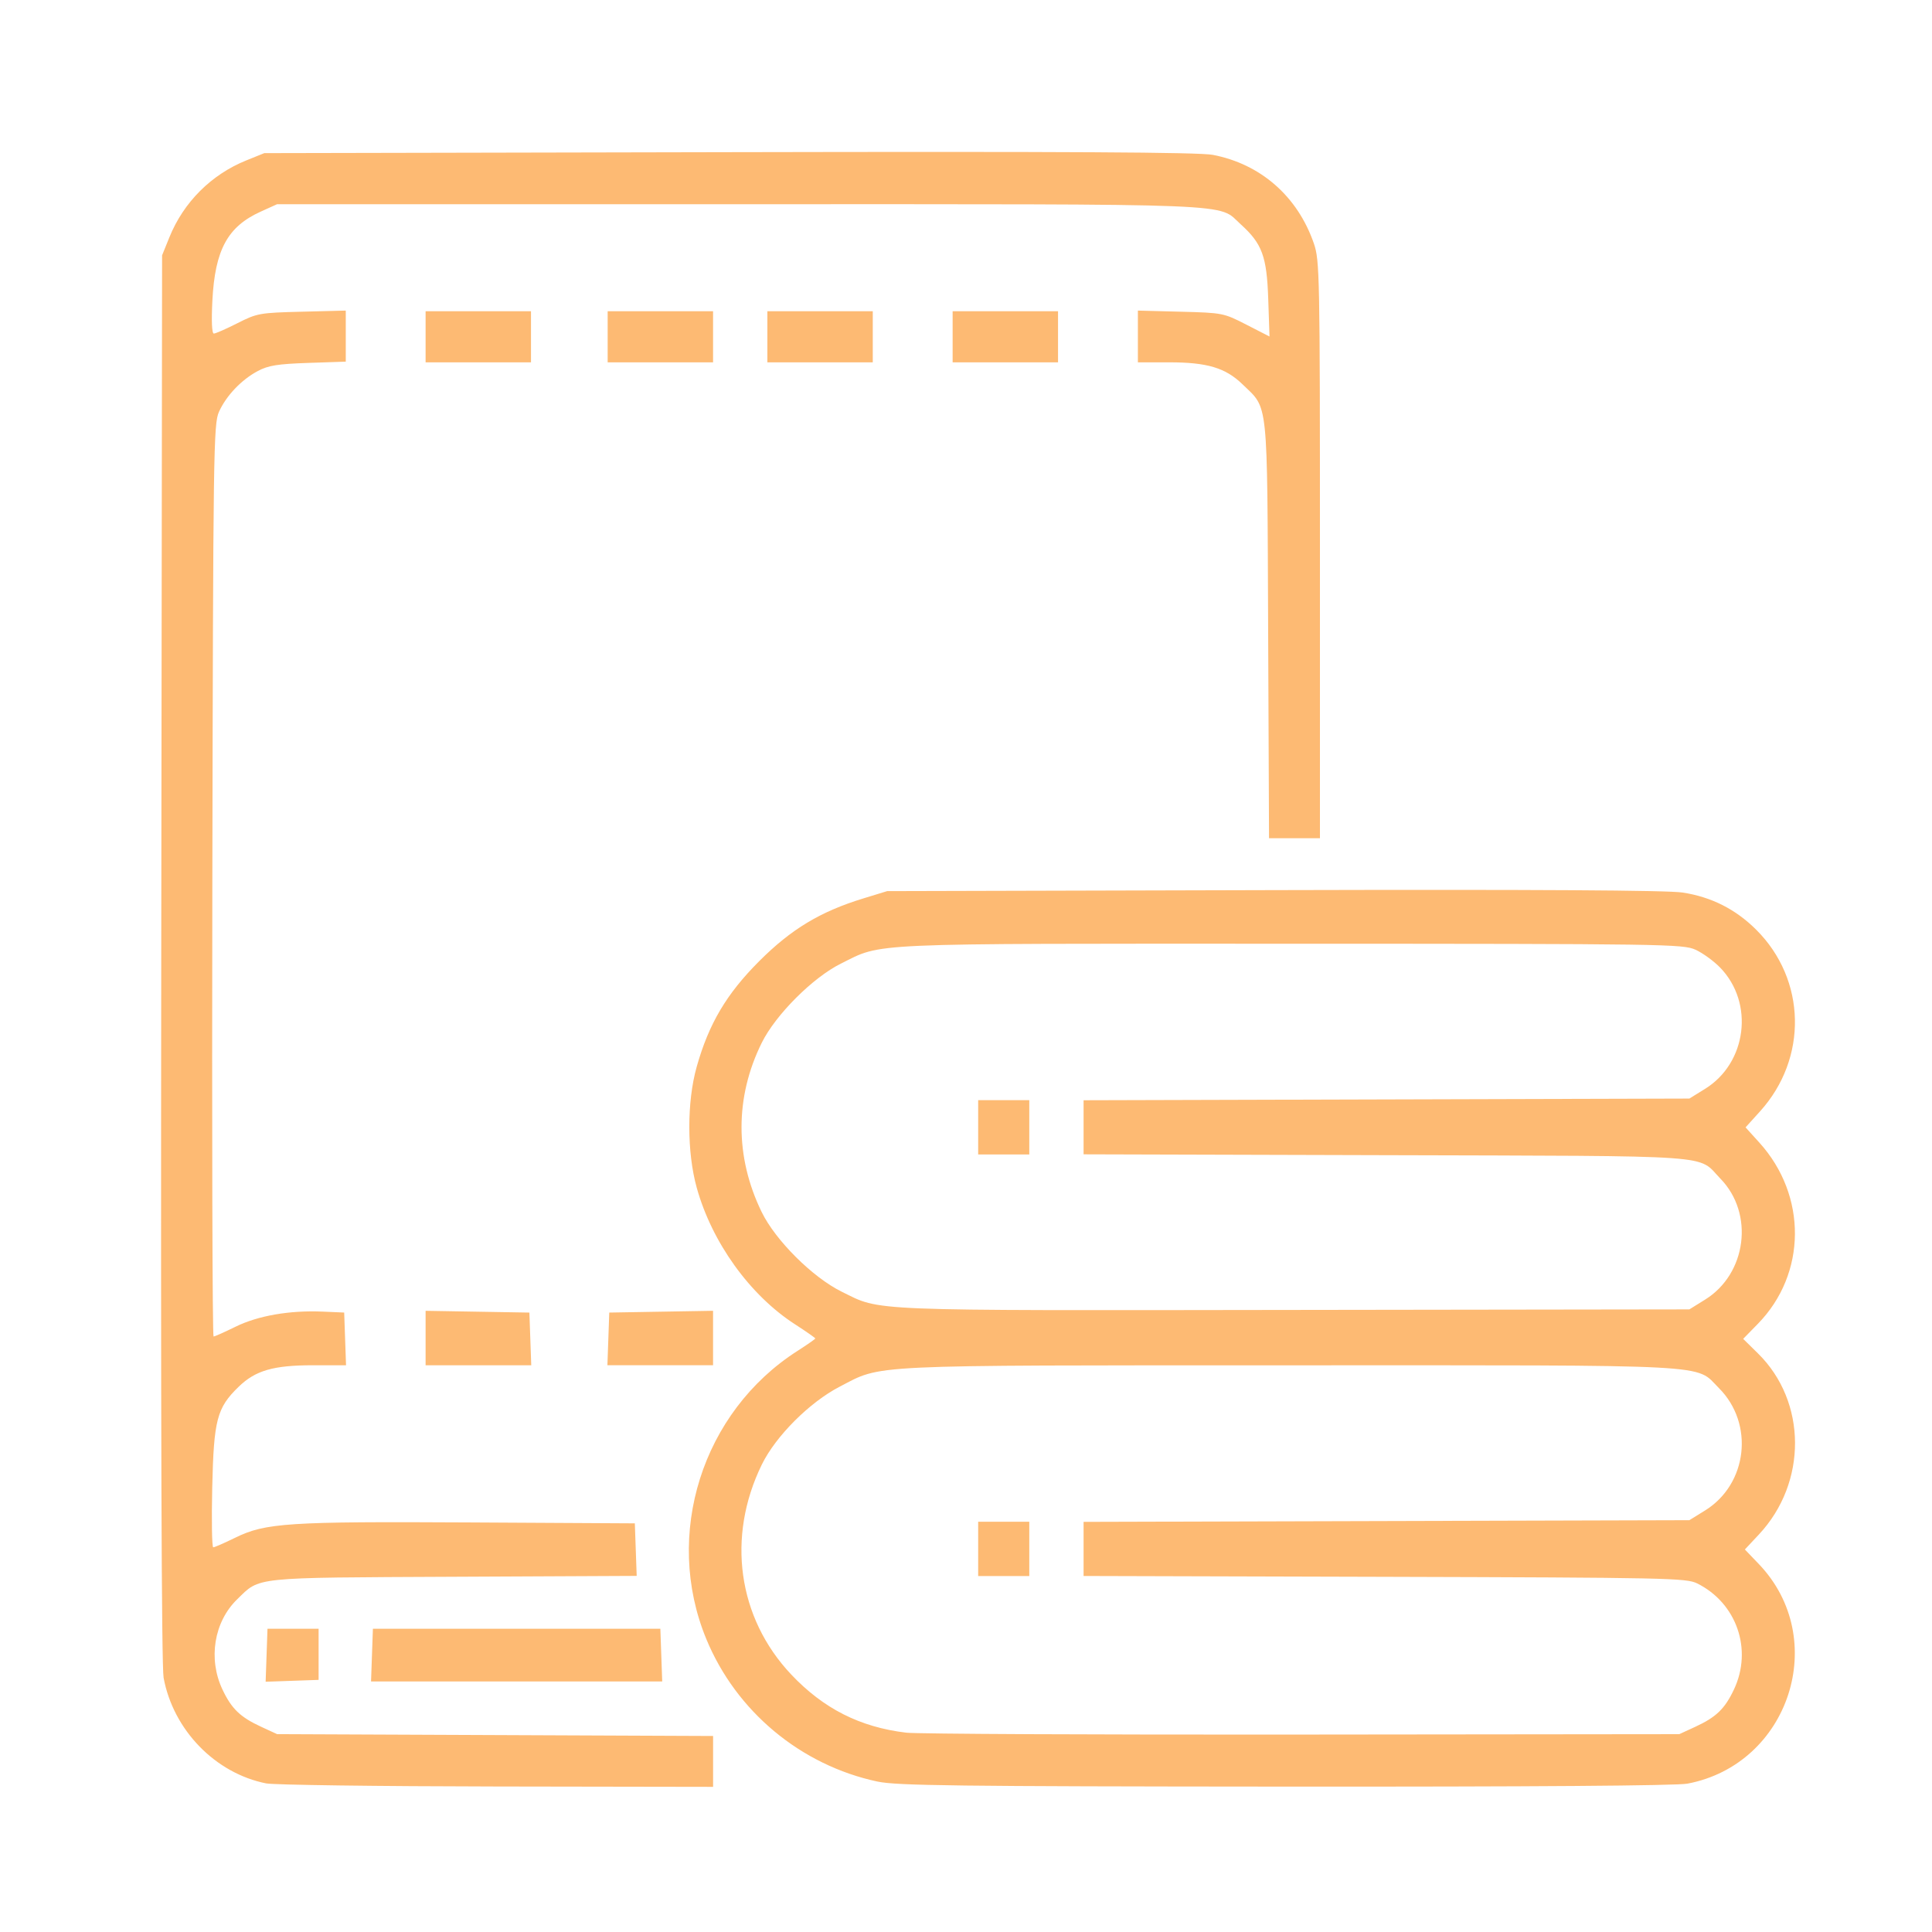 <?xml version="1.0" encoding="UTF-8" standalone="no"?>
<!-- Created with Inkscape (http://www.inkscape.org/) -->
<svg xmlns:inkscape="http://www.inkscape.org/namespaces/inkscape" xmlns:sodipodi="http://sodipodi.sourceforge.net/DTD/sodipodi-0.dtd" xmlns="http://www.w3.org/2000/svg" xmlns:svg="http://www.w3.org/2000/svg" width="512" height="512" viewBox="0 0 135.467 135.467" version="1.1" id="svg1" xml:space="preserve" inkscape:version="1.3 (0e150ed, 2023-07-21)" sodipodi:docname="ropa-blanca.svg">
  <defs id="defs1"></defs>
  <g inkscape:label="Capa 1" inkscape:groupmode="layer" id="layer1">
    <path style="fill:#fdba73;fill-opacity:1" d="m 18.683,125.052 c -3.579,-0.704 -6.532,-3.739 -7.211,-7.409 -0.148,-0.8 -0.205,-18.148 -0.166,-50.479 l 0.059,-49.26 0.512,-1.266 c 0.993,-2.456 2.933,-4.396 5.389,-5.389 l 1.266,-0.512 32.586,-0.067 c 23.737,-0.049 32.949,0.002 33.921,0.188 3.358,0.643 5.952,2.919 7.087,6.217 0.405,1.177 0.425,2.185 0.425,21.468 v 20.233 h -1.785 -1.785 l -0.062,-14.613 c -0.07,-16.437 0.034,-15.439 -1.798,-17.217 -1.189,-1.154 -2.476,-1.54 -5.135,-1.54 h -2.2 v -1.814 -1.814 l 2.995,0.078 c 2.948,0.077 3.02,0.091 4.614,0.909 l 1.619,0.831 -0.088,-2.623 c -0.101,-2.999 -0.427,-3.887 -1.928,-5.243 -1.665,-1.504 0.631,-1.411 -35.095,-1.411 h -32.474 l -1.149,0.52 c -2.321,1.05 -3.206,2.679 -3.388,6.233 -0.074,1.45 -0.036,2.317 0.102,2.317 0.121,0 0.866,-0.327 1.656,-0.728 1.378,-0.699 1.558,-0.731 4.515,-0.805 l 3.079,-0.078 v 1.79 1.79 l -2.632,0.089 c -2.136,0.072 -2.8,0.178 -3.527,0.564 -1.153,0.611 -2.222,1.733 -2.732,2.866 -0.381,0.847 -0.407,2.632 -0.464,32.866 -0.034,17.584 0.004,31.97 0.085,31.97 0.08,0 0.772,-0.308 1.538,-0.685 1.575,-0.776 3.795,-1.161 6.101,-1.061 l 1.52,0.066 0.065,1.848 0.065,1.848 h -2.321 c -2.774,0 -4.031,0.364 -5.211,1.51 -1.525,1.481 -1.741,2.305 -1.85,7.056 -0.053,2.31 -0.021,4.199 0.071,4.199 0.092,0 0.784,-0.302 1.539,-0.672 2.126,-1.042 3.69,-1.143 16.488,-1.072 l 11.534,0.064 0.065,1.842 0.065,1.842 -12.831,0.061 c -14.236,0.068 -13.553,-0.003 -15.184,1.583 -1.622,1.578 -2.046,4.169 -1.033,6.316 0.639,1.356 1.249,1.943 2.718,2.621 l 1.117,0.515 15.285,0.065 15.285,0.065 v 1.783 1.783 l -15.173,-0.025 c -8.345,-0.013 -15.609,-0.11 -16.142,-0.215 z m 42.849,-0.131 c -5.386,-1.149 -9.915,-4.92 -12.01,-10.001 -3.015,-7.311 -0.29,-15.921 6.391,-20.195 0.689,-0.441 1.253,-0.835 1.253,-0.875 0,-0.041 -0.645,-0.491 -1.434,-1.001 -3.157,-2.042 -5.812,-5.733 -6.877,-9.562 -0.695,-2.497 -0.697,-6.027 -0.005,-8.485 0.849,-3.017 2.09,-5.114 4.388,-7.412 2.243,-2.243 4.28,-3.47 7.294,-4.394 l 1.674,-0.513 27.099,-0.07 c 18.397,-0.047 27.602,0.007 28.667,0.169 2.021,0.308 3.723,1.167 5.171,2.61 3.514,3.503 3.629,9.015 0.266,12.735 l -1.015,1.122 0.968,1.069 c 3.364,3.716 3.319,9.202 -0.105,12.706 l -1.03,1.054 1.041,1.024 c 3.434,3.379 3.463,9.056 0.064,12.69 l -0.986,1.054 0.975,1.017 c 5.018,5.237 2.156,14.045 -5.004,15.403 -0.762,0.144 -10.915,0.219 -28.202,0.207 -23.055,-0.016 -27.242,-0.067 -28.58,-0.353 z m 57.331,-3.839 c 1.469,-0.677 2.078,-1.265 2.718,-2.621 1.321,-2.801 0.192,-6.057 -2.579,-7.436 -0.758,-0.377 -2.124,-0.406 -21.916,-0.462 l -21.108,-0.059 v -1.897 -1.897 l 21.238,-0.059 21.238,-0.059 1.096,-0.678 c 2.989,-1.848 3.47,-6.09 0.974,-8.586 -1.701,-1.701 0.228,-1.599 -30.085,-1.595 -30.092,0.004 -28.533,-0.07 -31.571,1.502 -2.097,1.086 -4.472,3.46 -5.445,5.445 -2.49,5.078 -1.7,10.753 2.05,14.727 2.264,2.399 4.833,3.699 8.075,4.085 0.739,0.088 13.236,0.148 27.771,0.132 l 26.427,-0.028 z M 68.587,108.606 v -1.904 h 1.792 1.792 v 1.904 1.904 h -1.792 -1.792 z M 119.549,91.131 c 2.924,-1.808 3.466,-6.031 1.089,-8.479 -1.672,-1.722 0.251,-1.586 -23.44,-1.654 l -21.22,-0.06 V 79.043 77.147 l 21.238,-0.059 21.238,-0.059 1.096,-0.678 c 2.941,-1.818 3.466,-6.031 1.061,-8.507 -0.447,-0.46 -1.224,-1.024 -1.727,-1.252 -0.874,-0.397 -2.121,-0.415 -28.358,-0.42 -30.234,-0.005 -28.596,-0.078 -31.569,1.397 -1.961,0.973 -4.568,3.579 -5.541,5.541 -1.891,3.812 -1.896,8 -0.013,11.868 0.97,1.993 3.577,4.589 5.616,5.593 2.799,1.378 1.345,1.319 31.645,1.278 l 27.789,-0.038 z M 68.587,79.044 v -1.904 h 1.792 1.792 v 1.904 1.904 h -1.792 -1.792 z m -49.896,37.018 0.065,-1.857 h 1.792 1.792 v 1.792 1.792 l -1.857,0.065 -1.857,0.065 z m 7.391,-0.009 0.065,-1.848 h 10.078 10.078 l 0.065,1.848 0.065,1.848 h -10.208 -10.208 z m 3.76,-22.233 v -1.909 l 3.639,0.062 3.639,0.062 0.065,1.848 0.065,1.848 h -3.704 -3.704 z m 12.813,0.062 0.065,-1.848 3.639,-0.062 3.639,-0.062 v 1.909 1.909 h -3.704 -3.704 z m -12.813,-70.267 v -1.792 h 3.695 3.695 v 1.792 1.792 h -3.695 -3.695 z m 12.766,0 v -1.792 h 3.695 3.695 v 1.792 1.792 h -3.695 -3.695 z m 11.198,0 v -1.792 h 3.695 3.695 v 1.792 1.792 h -3.695 -3.695 z m 12.99,0 v -1.792 h 3.695 3.695 v 1.792 1.792 h -3.695 -3.695 z" id="path1"></path>
  </g>
</svg>

